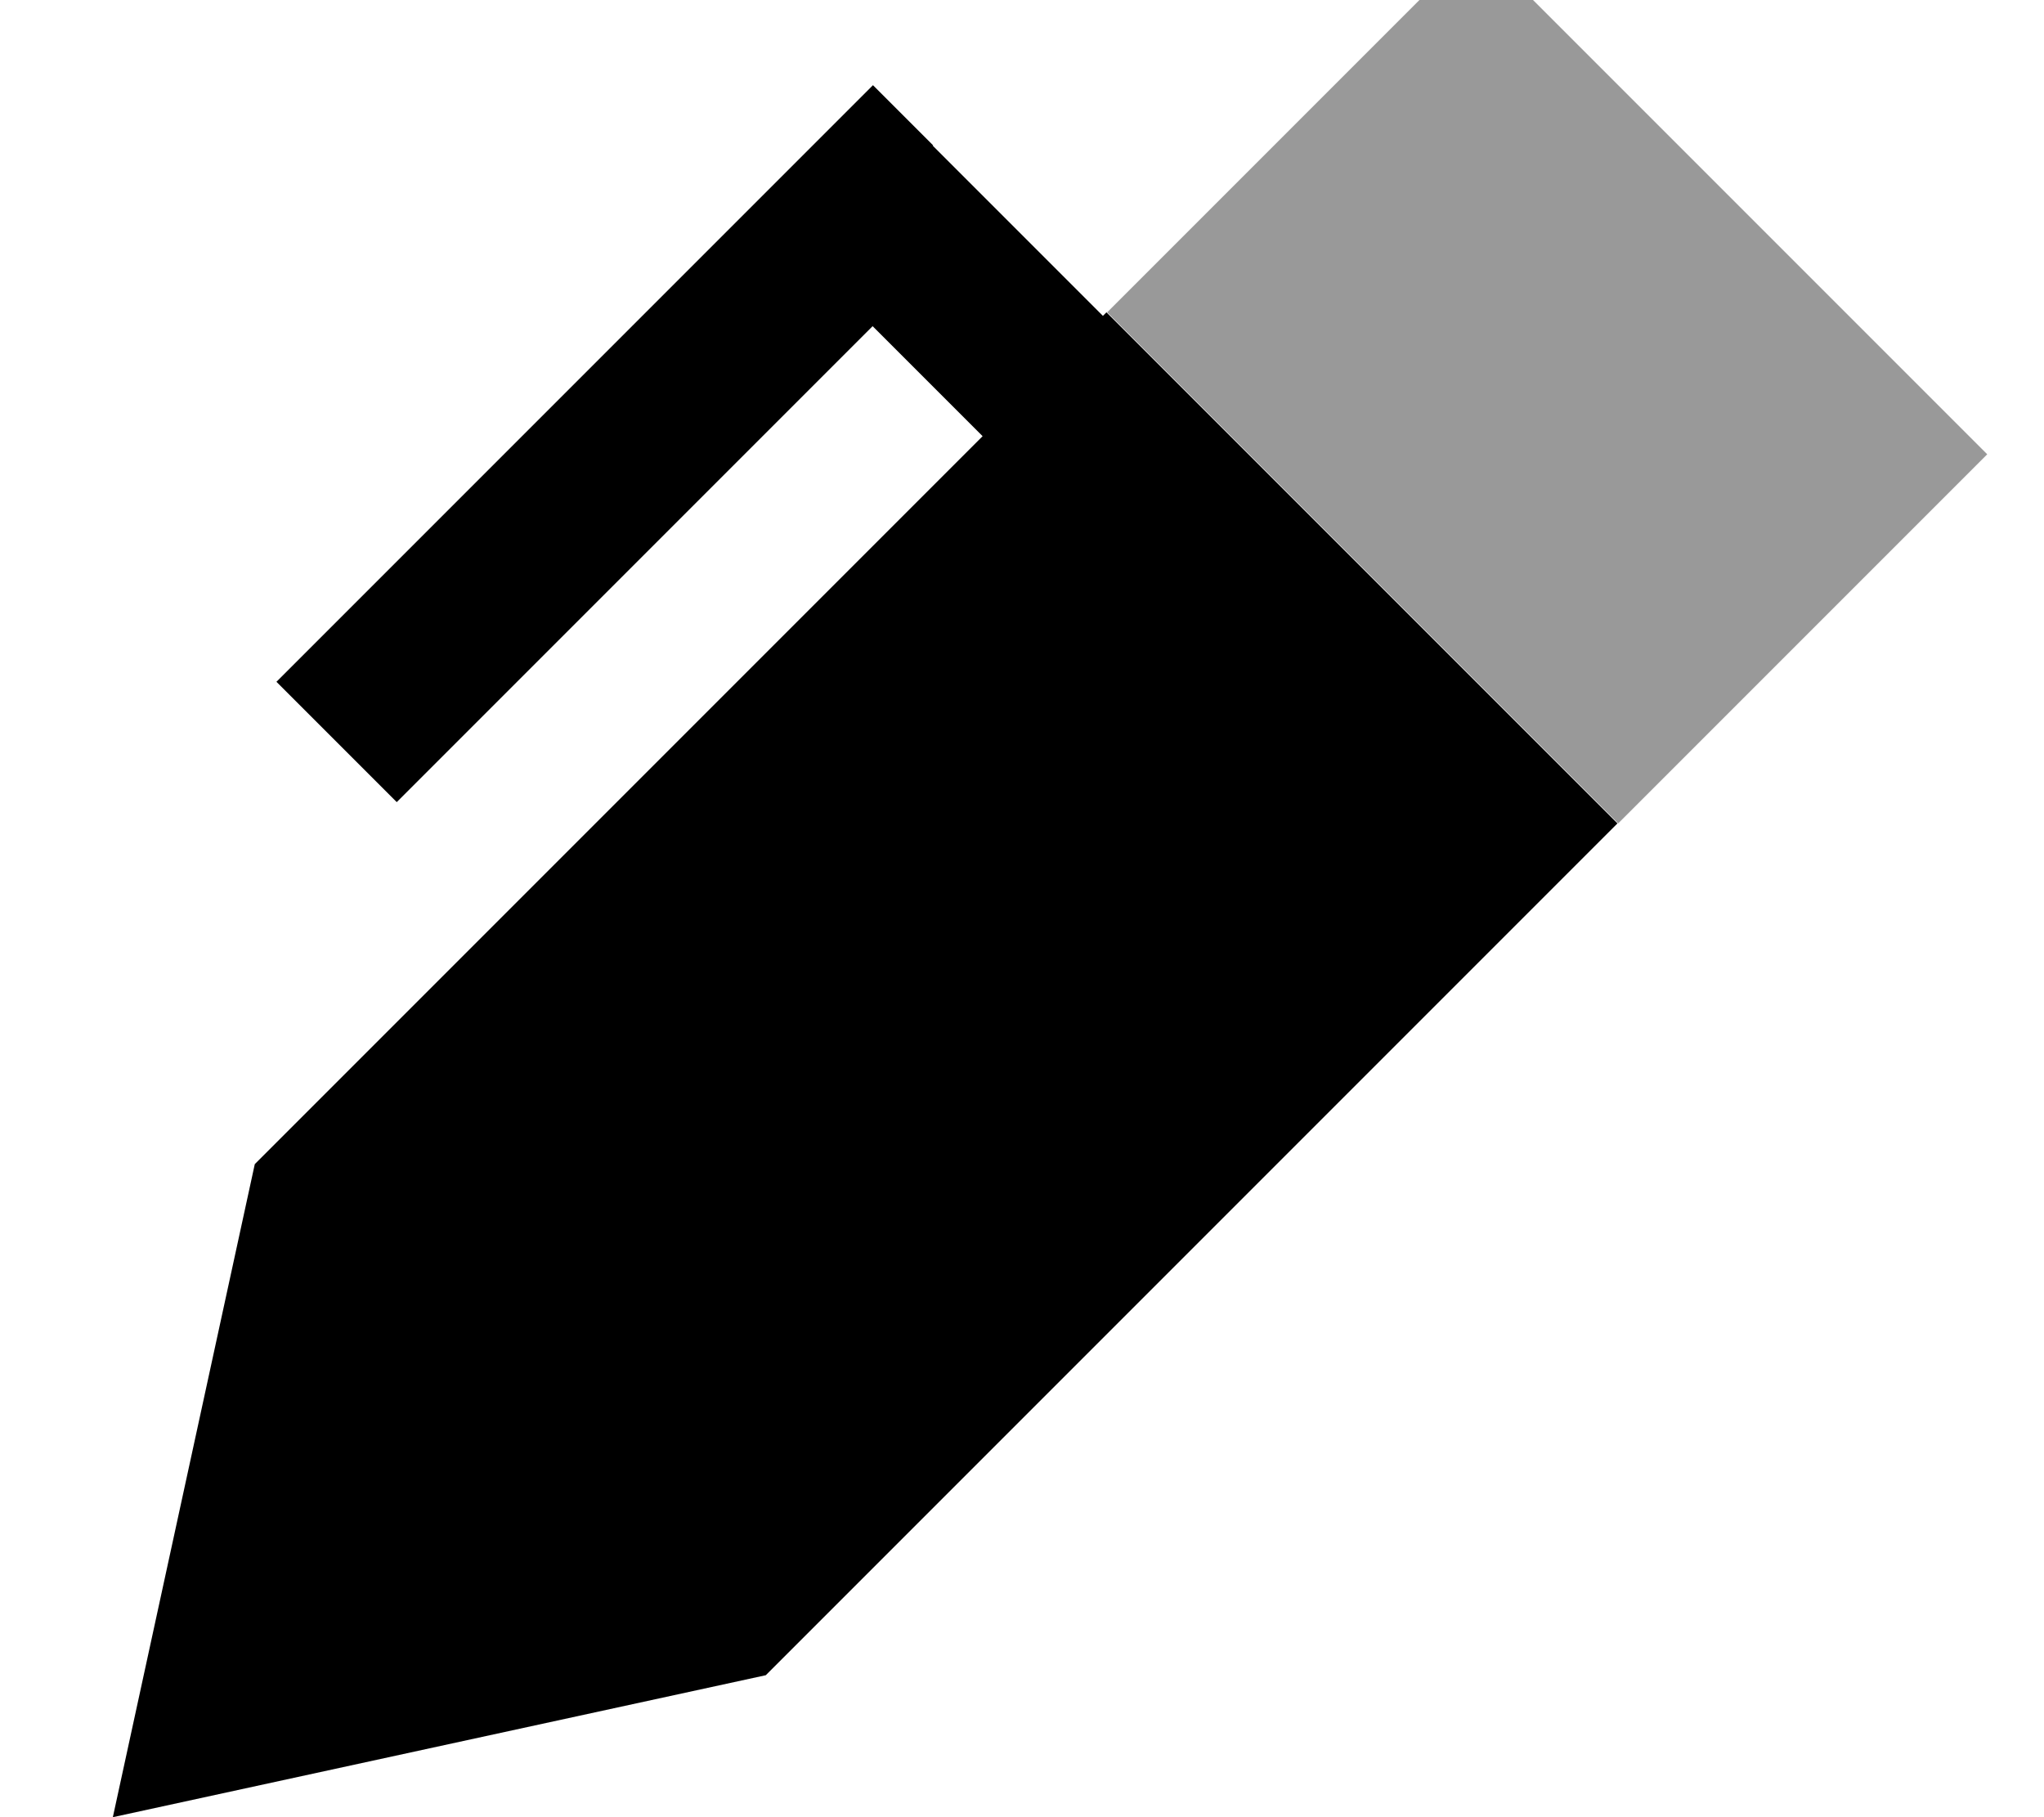 <svg xmlns="http://www.w3.org/2000/svg" viewBox="0 0 576 512"><!--! Font Awesome Pro 7.0.0 by @fontawesome - https://fontawesome.com License - https://fontawesome.com/license (Commercial License) Copyright 2025 Fonticons, Inc. --><path style="fill:currentColor;opacity:.4" d="M312 88c48 48 96 96 144 144 34.7-34.7 69.3-69.3 104-104L416-16C381.3 18.7 346.7 53.3 312 88z"/><path style="fill:currentColor;opacity:1" d="M263 41l-17-17-17 17-134.1 134.1-17 17 33.9 33.9 17-17 117.1-117.1 31 31-205.1 205.1-40 184 184-40 240-240-144-144-1 1-48-48z"/></svg>